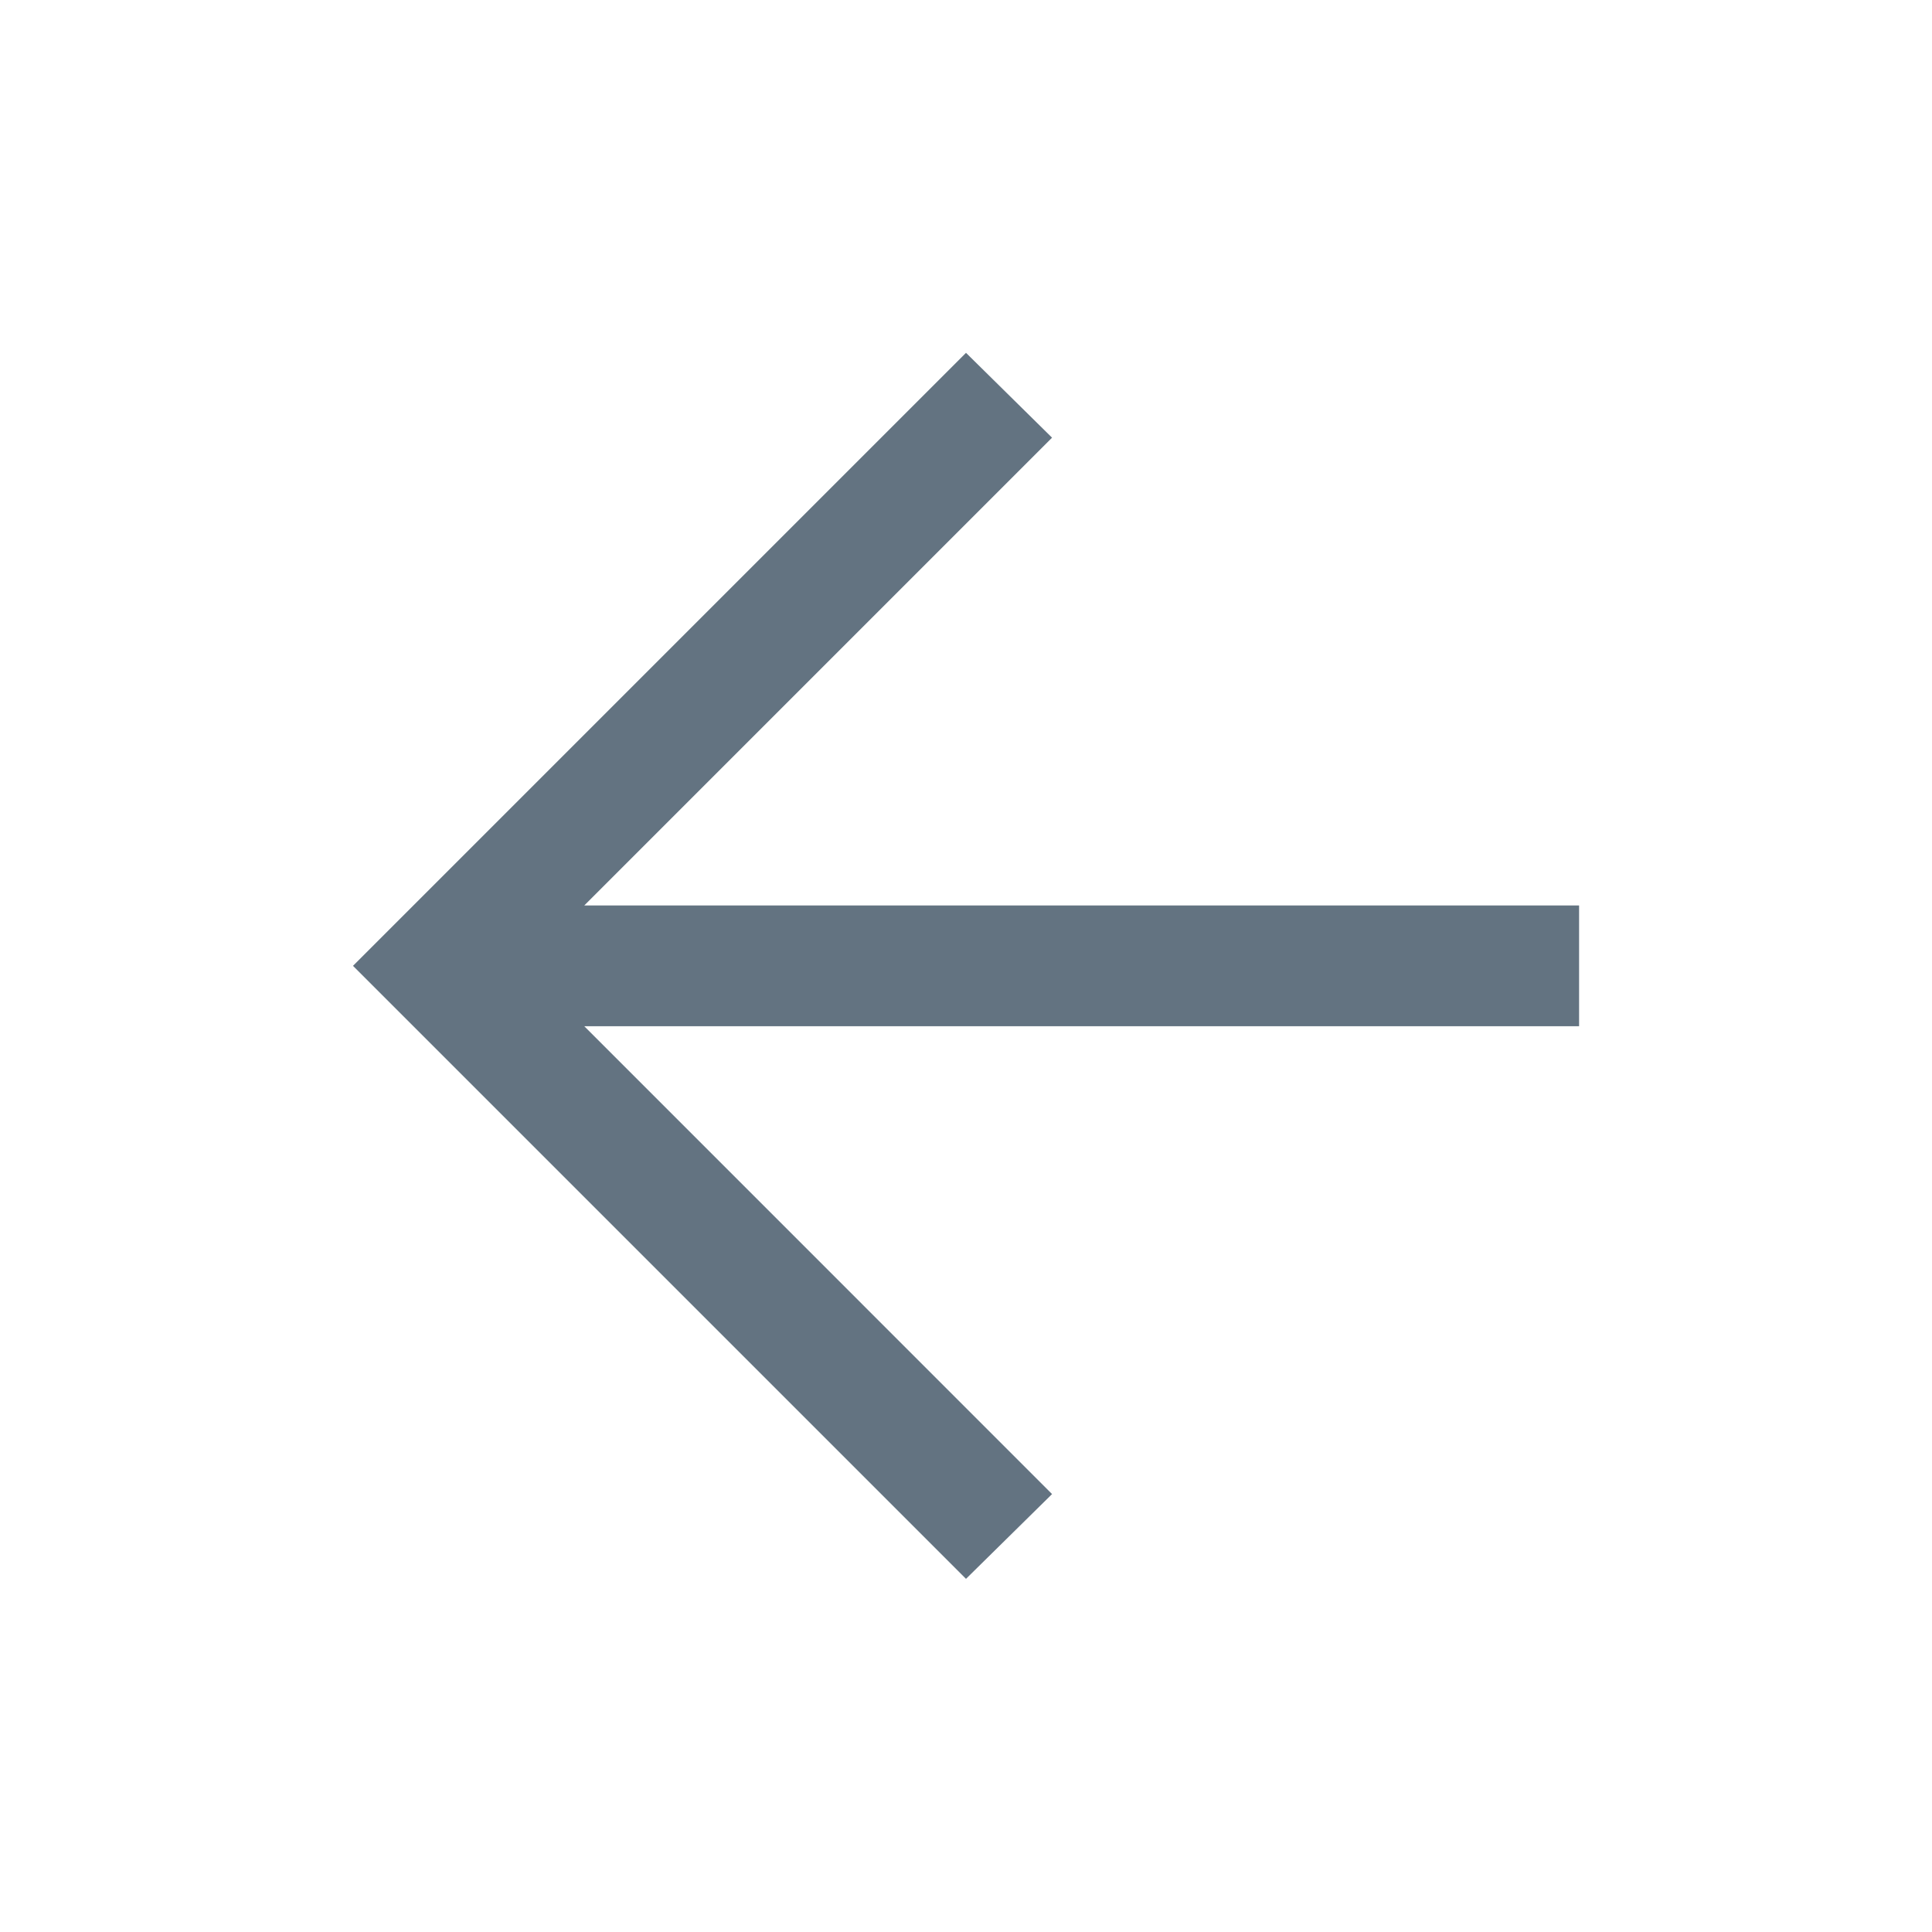 <svg width="24" height="24" viewBox="0 0 24 24" fill="none" xmlns="http://www.w3.org/2000/svg">
<mask id="mask0_367_4830" style="mask-type:alpha" maskUnits="userSpaceOnUse" x="0" y="0" width="24" height="24">
<rect width="24" height="24" fill="#D9D9D9"/>
</mask>
<g mask="url(#mask0_367_4830)">
<path d="M12 19.613L4.385 11.998L12 4.383L13.069 5.437L7.258 11.248H19.616V12.748H7.258L13.069 18.56L12 19.613Z" fill="#637381"/>
</g>
</svg>
